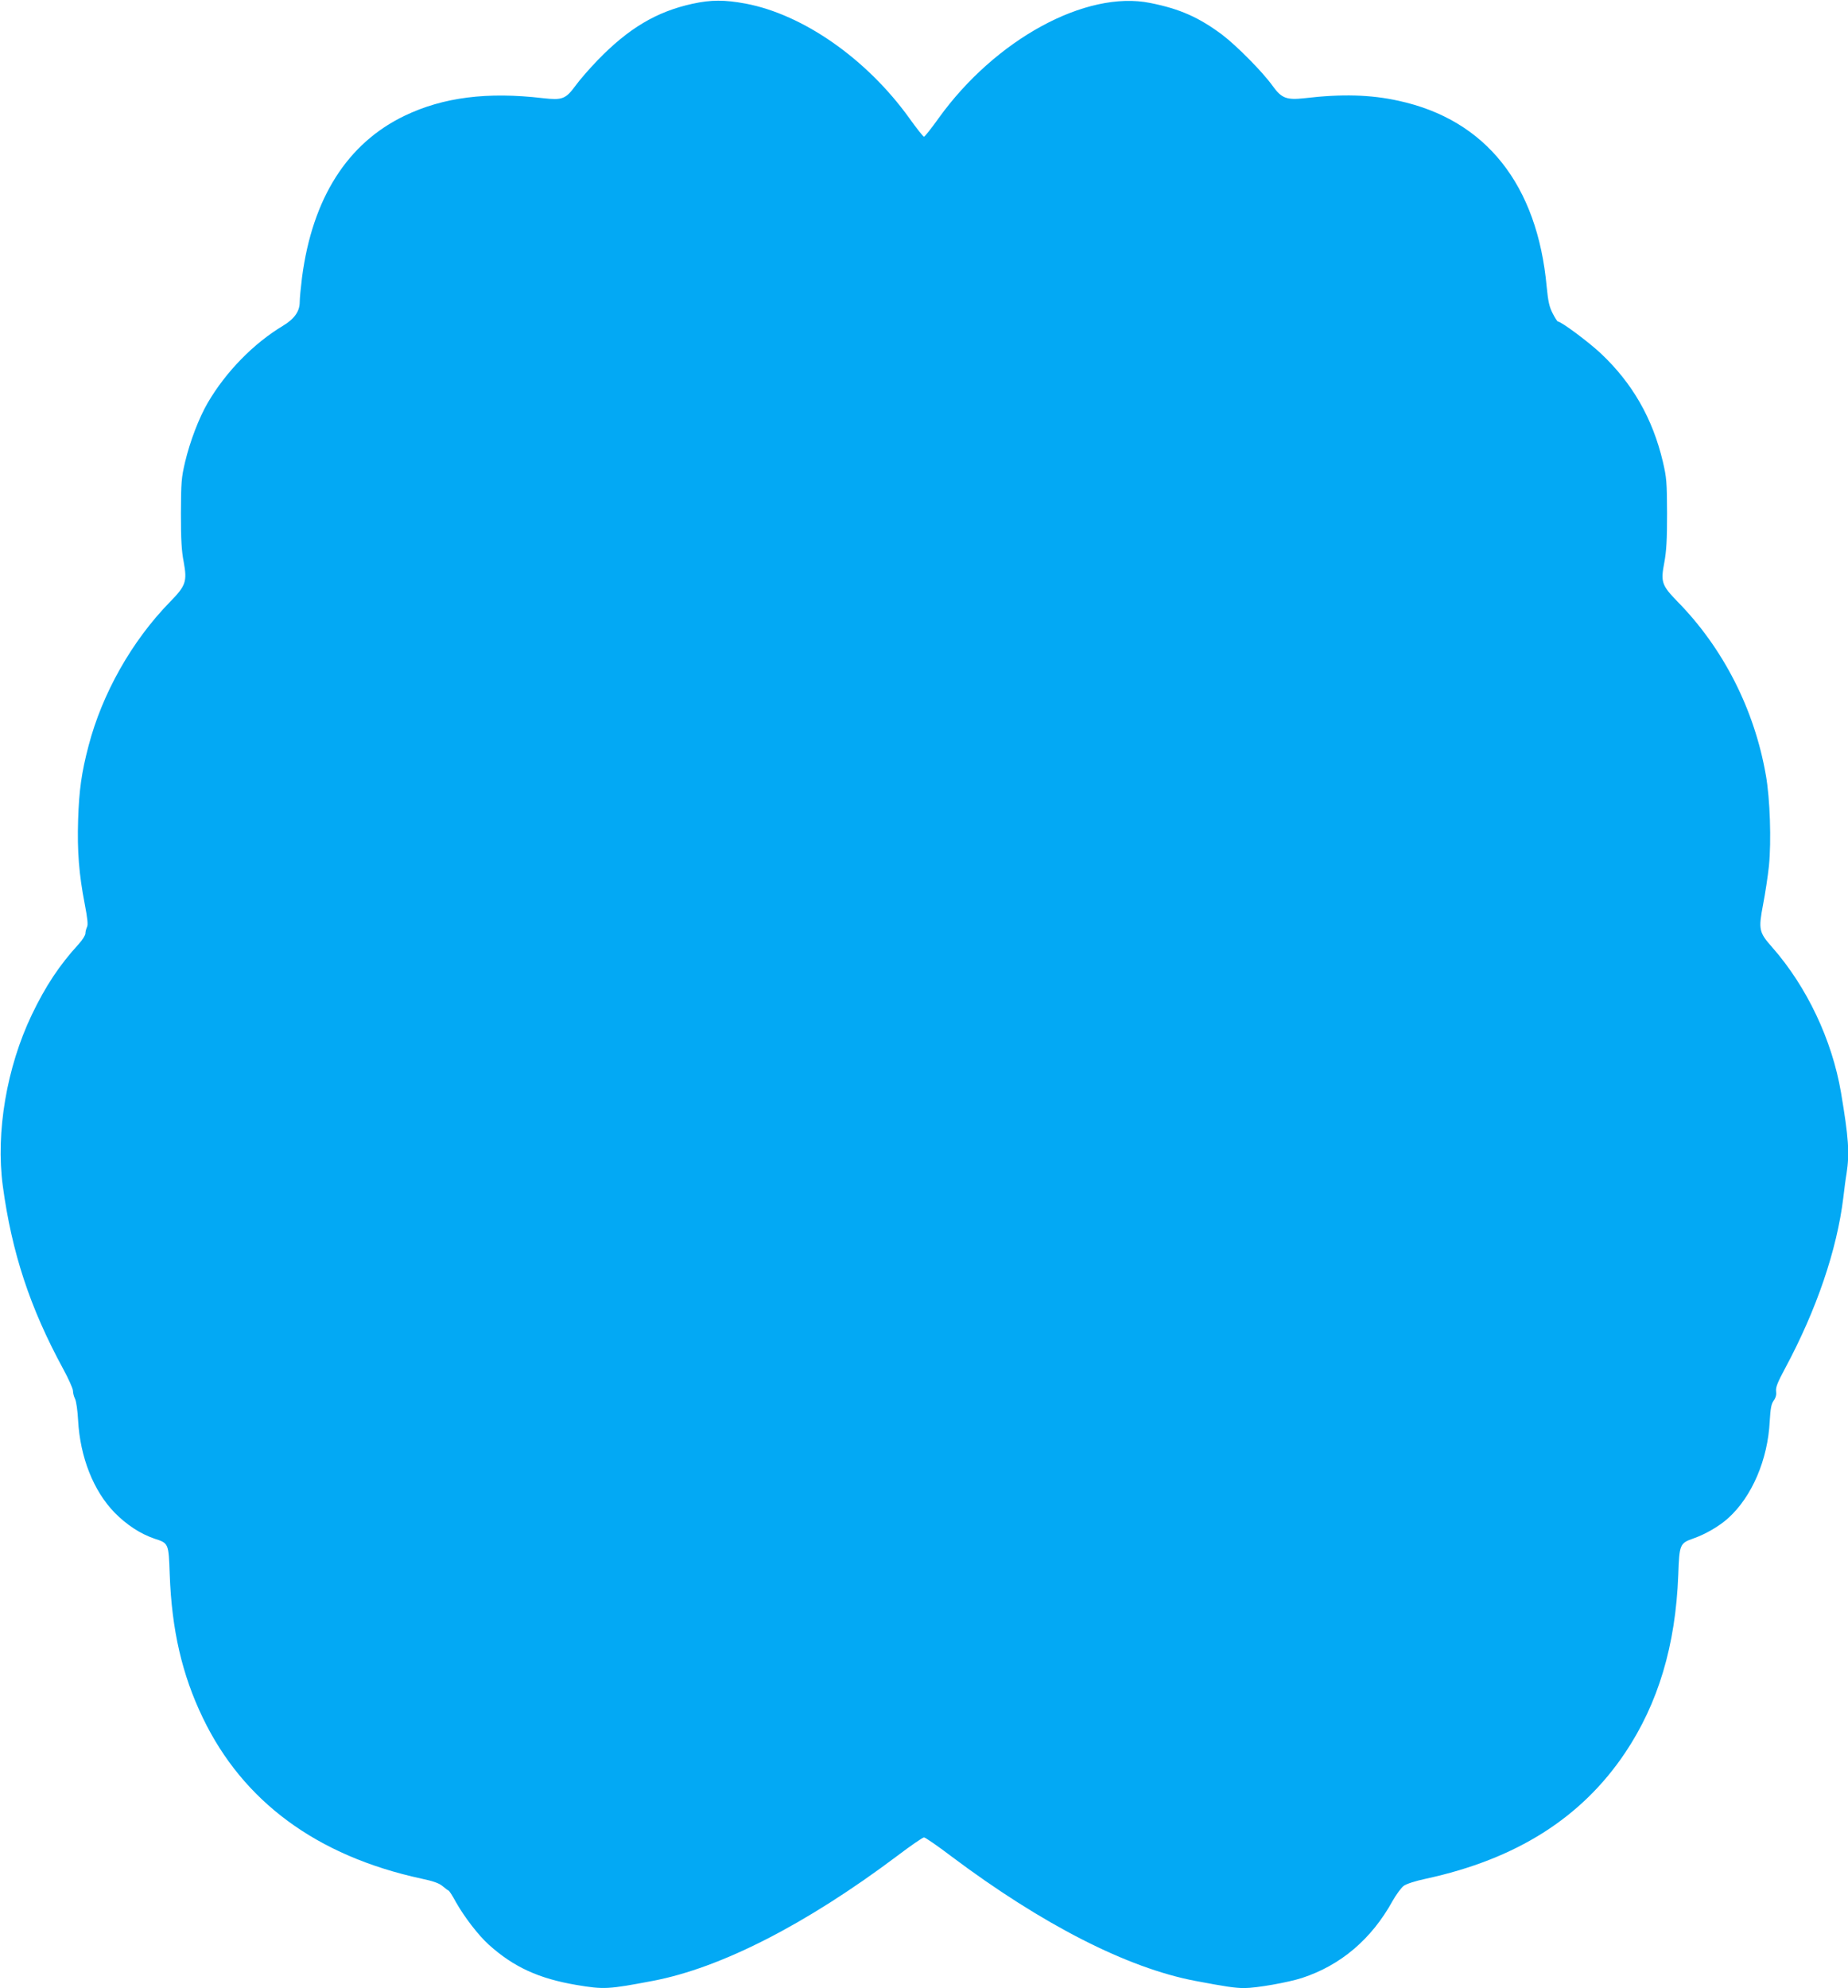 <?xml version="1.0" standalone="no"?>
<!DOCTYPE svg PUBLIC "-//W3C//DTD SVG 20010904//EN"
 "http://www.w3.org/TR/2001/REC-SVG-20010904/DTD/svg10.dtd">
<svg version="1.0" xmlns="http://www.w3.org/2000/svg"
 width="1190pt" height="1280pt" viewBox="0 0 1190 1280"
 preserveAspectRatio="xMidYMid meet">
<g transform="translate(0,1280) scale(0.1,-0.1)"
fill="#03a9f4" stroke="none">
<path d="M4460 12776 c-233 -51 -412 -158 -611 -363 -52 -54 -117 -128 -144
-166 -63 -85 -84 -93 -209 -79 -358 42 -642 6 -890 -113 -369 -177 -594 -531
-661 -1040 -8 -64 -15 -136 -15 -160 0 -59 -34 -108 -107 -152 -190 -114 -368
-296 -485 -496 -57 -98 -114 -247 -146 -381 -24 -102 -26 -129 -27 -331 0
-169 4 -242 18 -313 23 -126 14 -153 -89 -258 -245 -251 -436 -589 -524 -927
-45 -171 -61 -286 -67 -477 -6 -198 5 -347 43 -542 18 -94 22 -133 14 -147 -5
-11 -10 -29 -10 -41 0 -11 -19 -42 -43 -68 -126 -138 -213 -270 -302 -455
-162 -339 -233 -756 -187 -1102 58 -430 175 -785 388 -1177 35 -64 64 -129 64
-143 0 -14 6 -38 14 -53 7 -15 16 -76 19 -137 13 -237 99 -455 236 -595 78
-79 166 -136 257 -167 90 -29 90 -29 97 -231 13 -356 79 -644 213 -922 259
-539 734 -889 1406 -1035 77 -16 116 -30 137 -48 17 -14 34 -27 39 -29 5 -1
26 -34 47 -73 54 -96 145 -215 213 -276 160 -144 322 -218 564 -259 178 -30
205 -28 490 26 439 83 988 364 1573 803 88 67 167 121 175 121 8 0 87 -54 175
-121 585 -439 1134 -720 1573 -803 196 -37 255 -46 315 -46 78 0 281 36 371
65 250 82 448 250 584 497 23 40 54 83 71 96 18 13 73 31 143 46 582 126 1002
392 1283 811 213 318 325 692 342 1144 7 199 10 205 98 236 77 27 167 79 224
131 152 137 255 376 267 624 5 83 10 111 26 133 14 20 18 39 15 60 -3 25 9 56
58 147 203 378 334 763 375 1100 6 52 15 122 21 156 20 130 13 229 -36 520
-58 340 -220 681 -443 935 -86 97 -89 115 -59 274 14 72 31 184 38 250 16 160
7 435 -20 585 -74 424 -275 818 -570 1118 -100 103 -108 125 -84 249 14 76 18
147 18 318 -1 203 -3 229 -27 332 -66 279 -196 506 -400 698 -79 74 -255 205
-276 205 -4 0 -19 24 -34 53 -21 41 -29 76 -38 169 -60 659 -392 1077 -953
1199 -180 40 -367 45 -605 17 -118 -13 -149 -1 -207 79 -64 90 -231 258 -324
329 -150 112 -273 167 -464 205 -414 84 -998 -235 -1362 -741 -47 -66 -90
-120 -95 -120 -5 0 -48 54 -95 120 -274 381 -683 667 -1054 737 -135 25 -222
25 -341 -1z"/>
</g>
</svg>
